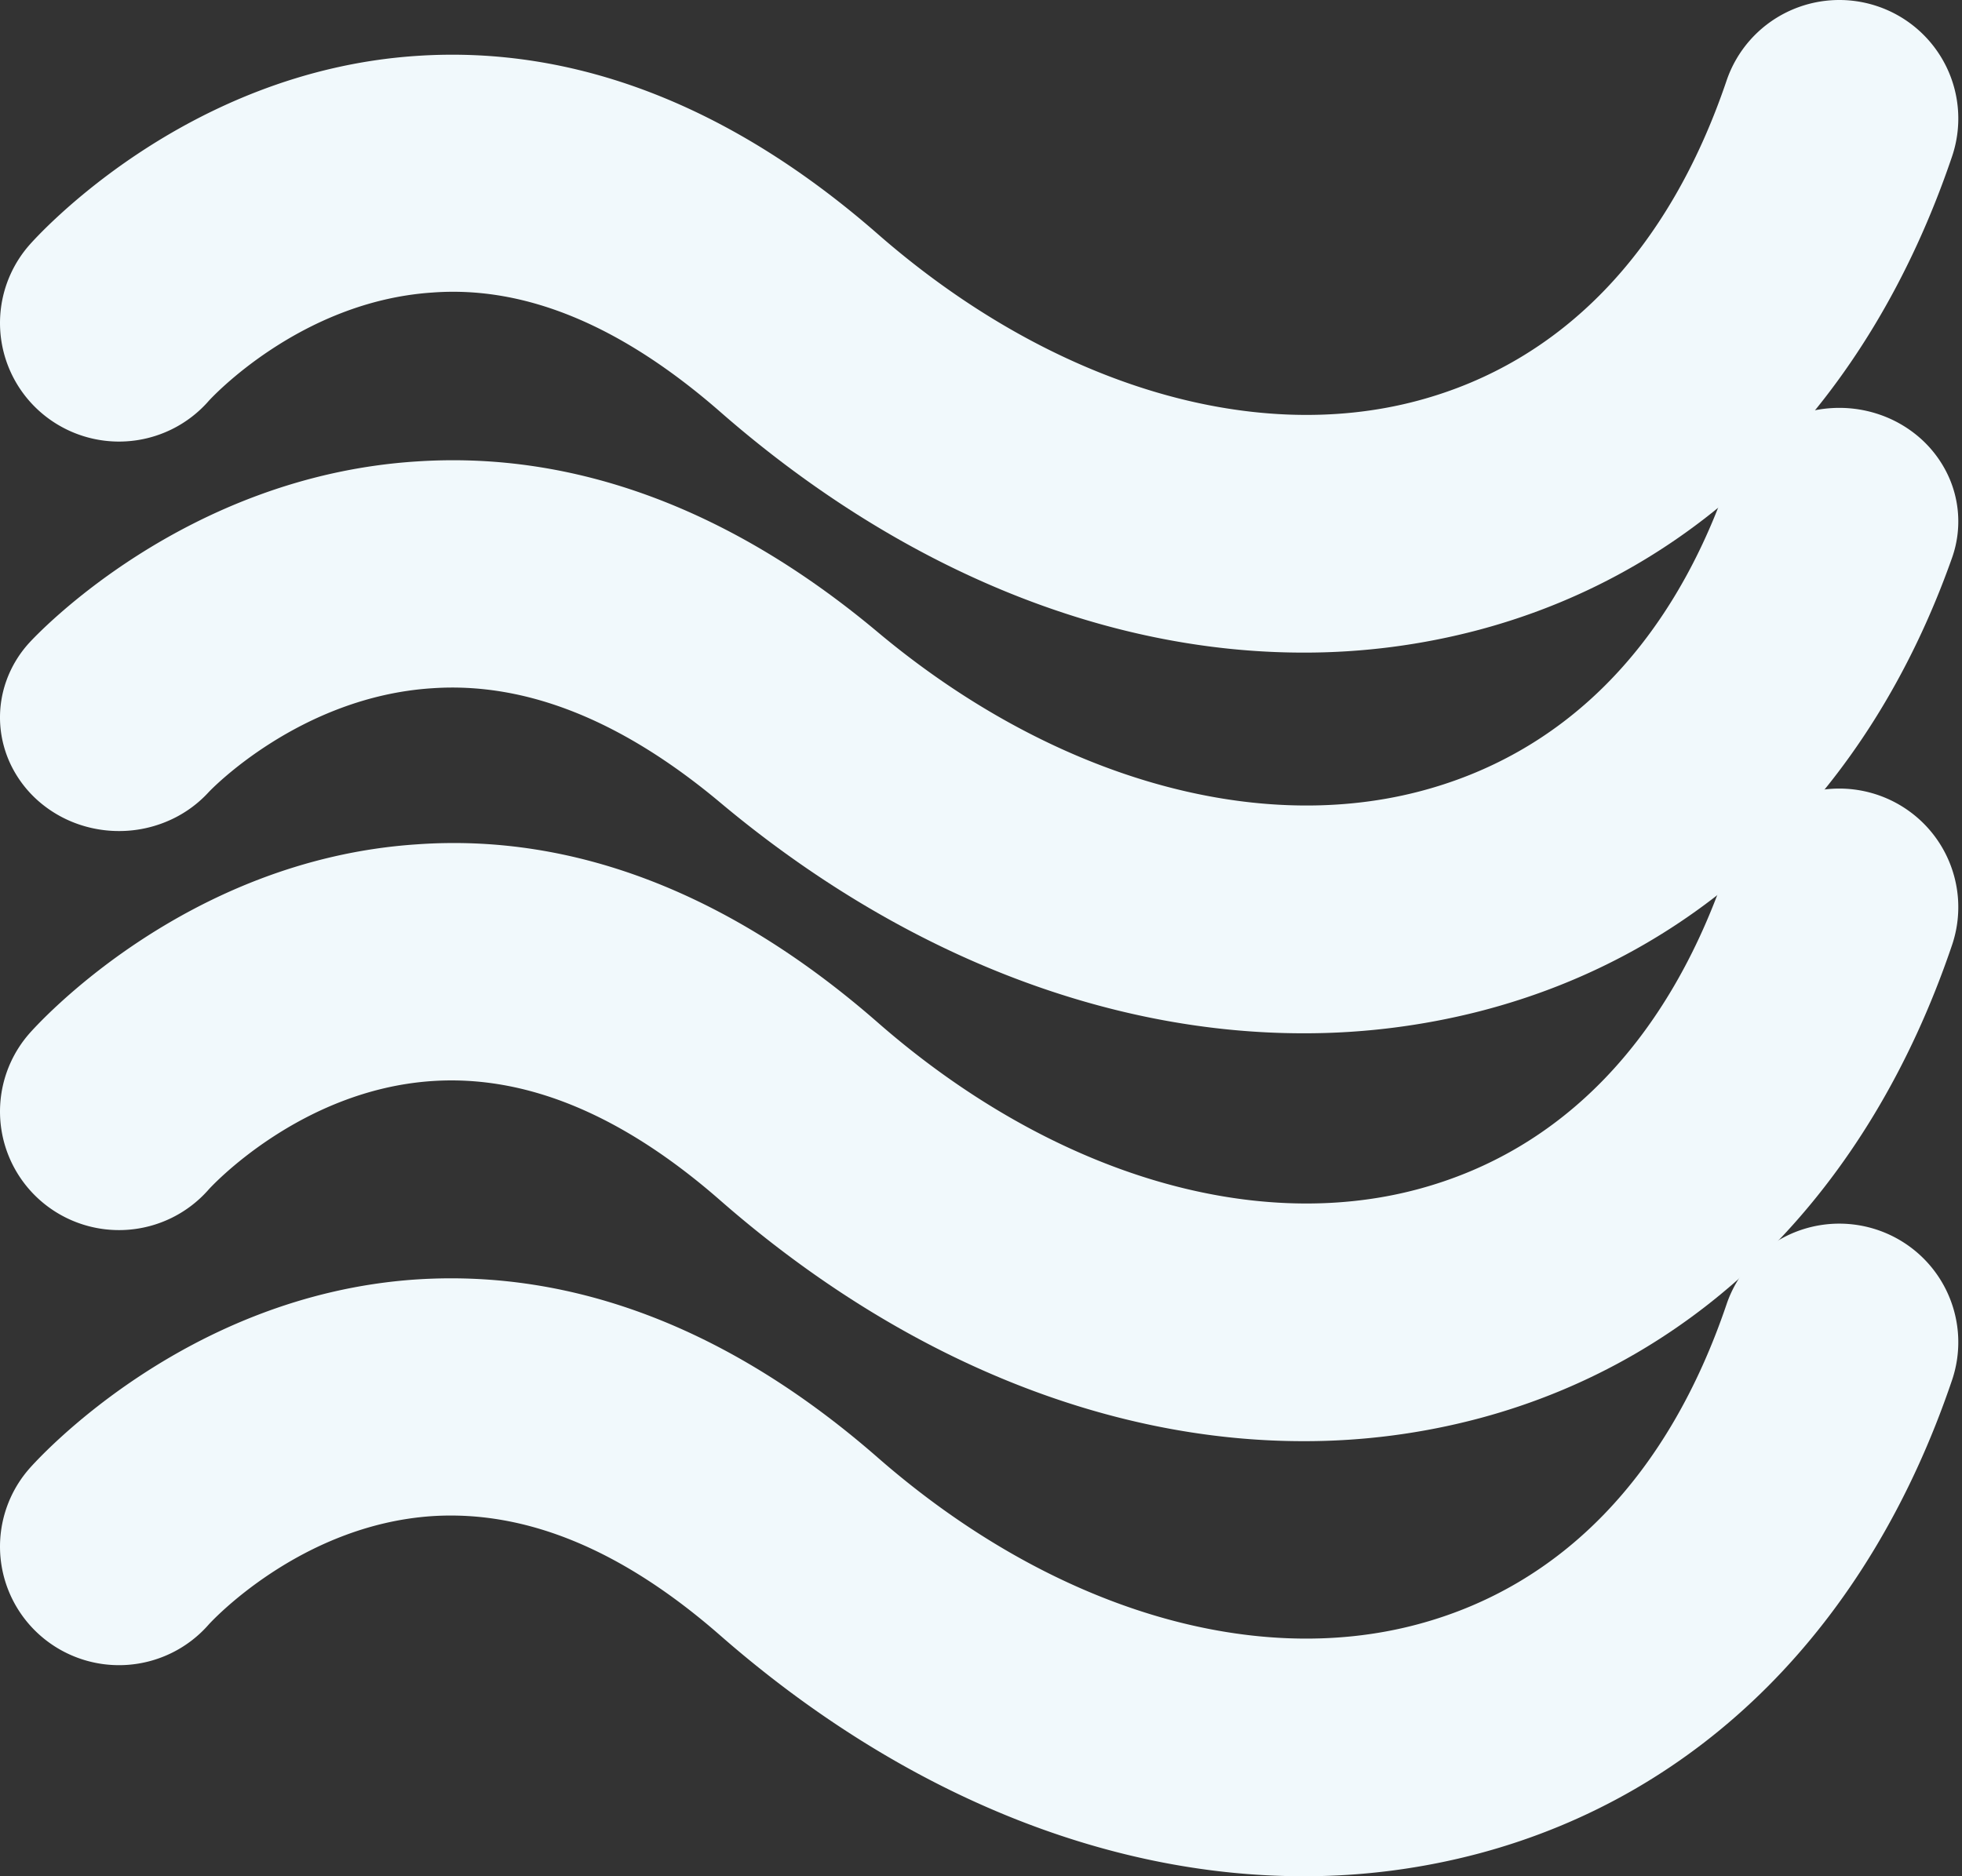 <svg width="299" height="286" fill="none" xmlns="http://www.w3.org/2000/svg"><rect width="100%" height="100%" fill="#333333" stroke="none"/><path d="M198.625 99.478c-30.16 0-61.39-12.688-88.814-36.654-14.911-13.041-29.566-19.306-43.92-18.23-20.277 1.342-33.949 16.36-34.082 16.518a18.131 18.131 0 0 1-5.602 4.31A18.187 18.187 0 0 1 6.22 62.86a18.082 18.082 0 0 1-4.325-5.582 18.025 18.025 0 0 1 2.572-19.919c.947-1.077 23.545-26.471 59.008-28.836 24.023-1.624 47.816 7.5 70.263 27.124 26.015 22.748 56.794 32.26 82.323 25.43 21.969-5.876 38.235-22.747 47.063-48.795a18.092 18.092 0 0 1 9.139-10.409 18.191 18.191 0 0 1 13.848-.92 18.117 18.117 0 0 1 10.446 9.106 18.016 18.016 0 0 1 .924 13.8c-12.698 37.465-38.271 63.09-72.008 72.125a103.543 103.543 0 0 1-26.847 3.494Z" fill="#F1F9FC"/><path d="M198.625 157.507c-30.16 0-61.39-12.16-88.814-35.127-14.911-12.498-29.566-18.451-43.92-17.47-20.277 1.285-33.949 15.677-34.082 15.83a18.068 18.068 0 0 1-5.602 4.13 18.798 18.798 0 0 1-6.83 1.768 18.941 18.941 0 0 1-7.019-.862 18.366 18.366 0 0 1-6.14-3.362 17.453 17.453 0 0 1-4.324-5.35 16.716 16.716 0 0 1-1.852-6.522c-.162-2.27.144-4.547.903-6.703a17.136 17.136 0 0 1 3.52-5.863c.948-1.032 23.546-25.369 59.01-27.635 24.022-1.606 47.815 7.188 70.262 25.994 26.015 21.8 56.794 30.916 82.323 24.371 21.969-5.632 38.235-21.8 47.063-46.763a17.149 17.149 0 0 1 3.531-5.855 18.053 18.053 0 0 1 5.608-4.12 18.808 18.808 0 0 1 6.832-1.756c2.376-.152 4.76.145 7.016.874a18.357 18.357 0 0 1 6.132 3.371 17.446 17.446 0 0 1 4.314 5.356 16.6 16.6 0 0 1 .924 13.225c-12.698 35.905-38.271 60.461-72.008 69.12a107.826 107.826 0 0 1-26.847 3.349Z" fill="#F1F9FC"/><path d="M198.634 219.681c-30.16 0-61.399-12.691-88.823-36.661-14.911-13.061-29.566-19.186-43.92-18.233-20.277 1.342-33.949 16.362-34.082 16.521a18.136 18.136 0 0 1-5.602 4.311 18.183 18.183 0 0 1-13.849.945 18.143 18.143 0 0 1-6.14-3.508 18.085 18.085 0 0 1-4.324-5.583 18.034 18.034 0 0 1 2.572-19.922c.947-1.077 23.545-26.476 59.008-28.842 24.023-1.729 47.816 7.502 70.263 27.129 26.024 22.77 56.795 32.284 82.341 25.435 21.951-5.878 38.217-22.752 47.045-48.786a18.068 18.068 0 0 1 3.531-6.112 18.119 18.119 0 0 1 5.608-4.299 18.187 18.187 0 0 1 19.98 2.598 18.055 18.055 0 0 1 6.153 12.399 18.02 18.02 0 0 1-.915 6.992c-12.698 37.473-38.262 63.084-71.999 72.121a103.445 103.445 0 0 1-26.847 3.495Z" fill="#F1F9FC"/><path d="M198.625 286c-30.16 0-61.39-12.691-88.814-36.661C94.9 236.278 80.26 230.2 65.891 231.106c-20.277 1.342-33.949 16.363-34.082 16.521a18.136 18.136 0 0 1-5.602 4.311 18.183 18.183 0 0 1-13.849.945 18.143 18.143 0 0 1-6.14-3.508 18.085 18.085 0 0 1-4.324-5.583 18.034 18.034 0 0 1 2.572-19.922c.947-1.077 23.545-26.476 59.008-28.842 24.023-1.553 47.816 7.52 70.263 27.129 26.015 22.752 56.733 32.301 82.332 25.435 21.96-5.878 38.226-22.752 47.054-48.786a18.068 18.068 0 0 1 3.531-6.112 18.119 18.119 0 0 1 5.608-4.299 18.187 18.187 0 0 1 19.98 2.598 18.055 18.055 0 0 1 6.153 12.399 18.02 18.02 0 0 1-.915 6.992c-12.698 37.473-38.271 63.084-72.008 72.121A103.488 103.488 0 0 1 198.625 286Z" fill="#F1F9FC"/></svg>